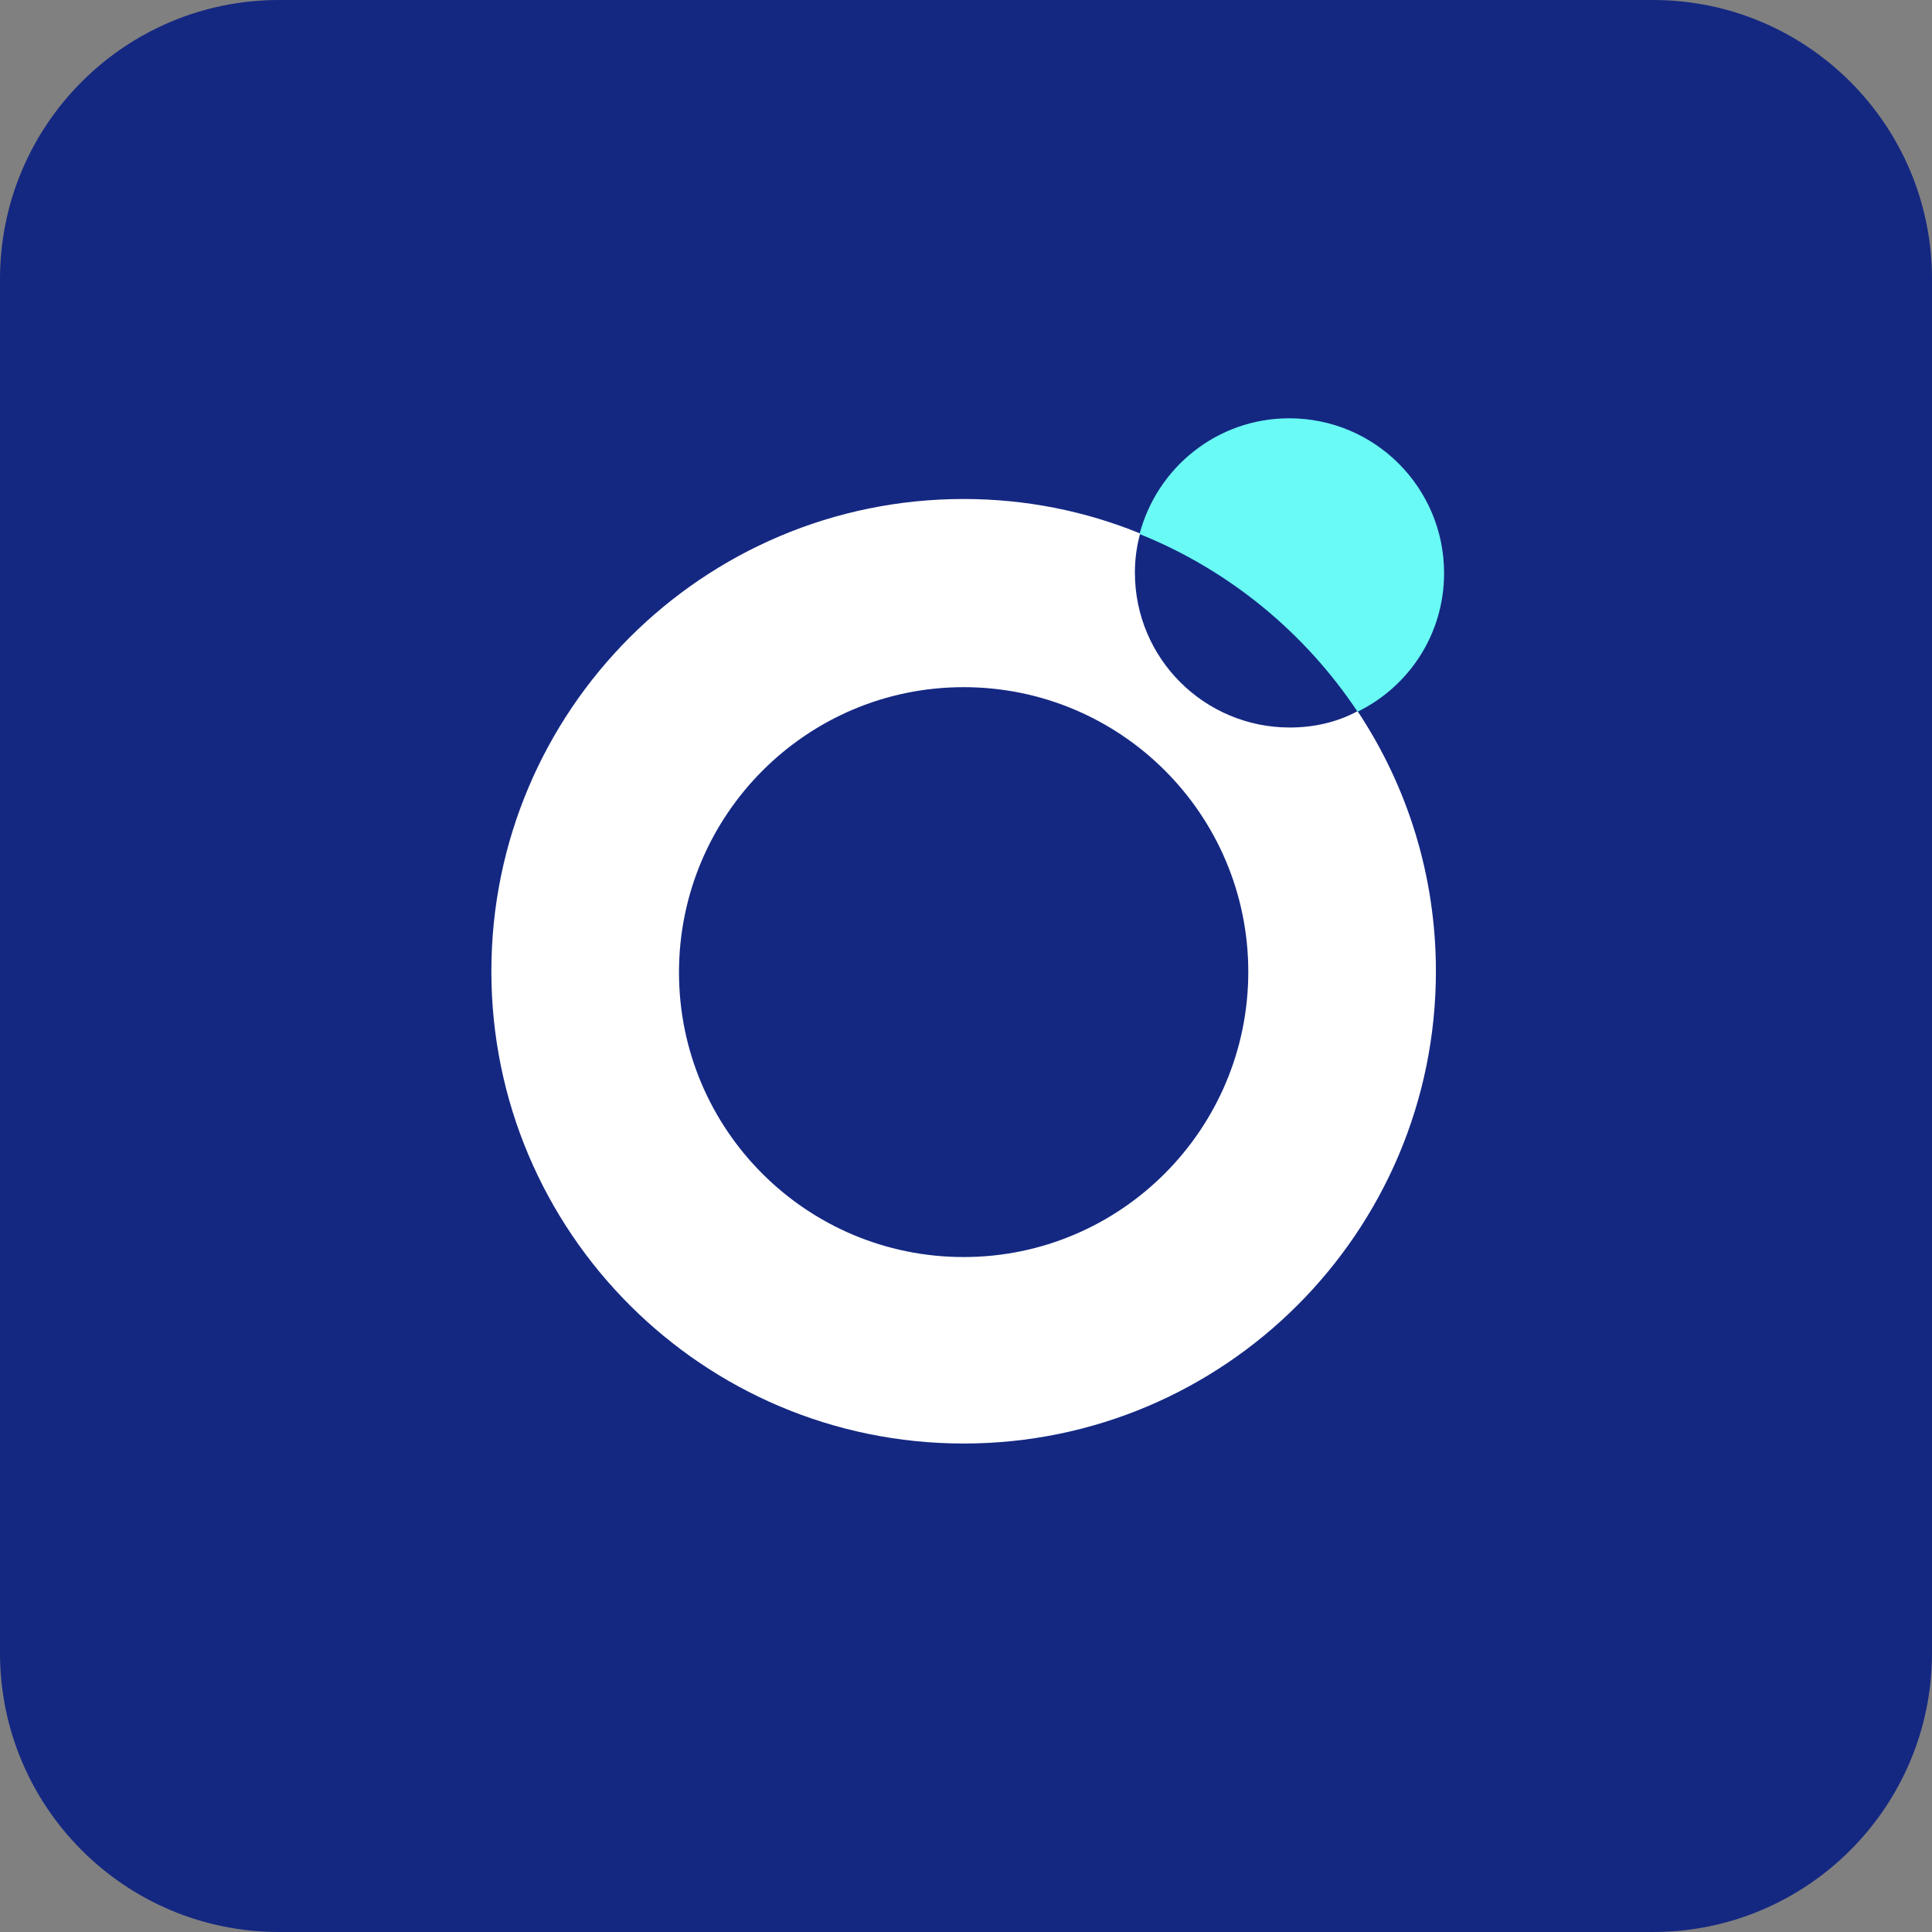 <?xml version="1.0" encoding="UTF-8"?>
<!-- Generator: Adobe Illustrator 25.4.1, SVG Export Plug-In . SVG Version: 6.00 Build 0)  -->
<svg xmlns="http://www.w3.org/2000/svg" xmlns:xlink="http://www.w3.org/1999/xlink" version="1.1" x="0px" y="0px" width="90px" height="90px" viewBox="0 0 90 90" style="enable-background:new 0 0 90 90;" xml:space="preserve">
<rect x="0" y="0" width="90" height="90" fill="#808080" stroke="none"/>
<style type="text/css">
	.st0{fill:#142882;}
	.st1{fill:#FFFFFF;}
	.st2{fill:#69FAF5;}
</style>
<g id="_x5F_guides">
</g>
<g id="Square">
	<path class="st0" d="M77,90H13C5.82,90,0,84.18,0,77V13C0,5.82,5.82,0,13,0h64c7.18,0,13,5.82,13,13v64C90,84.18,84.18,90,77,90z"></path>
</g>
<g id="Logo">
	<g>
		<g>
			<g>
				<path class="st1" d="M60.083,33.89c-3.975,0-7.215-3.213-7.215-7.215c0-0.626,0.082-1.225,0.245-1.824      c-2.532-1.035-5.309-1.606-8.223-1.606c-12.144,0-22,9.856-22,22s9.856,22,22,22s22-9.856,22-22      c0-4.465-1.334-8.631-3.649-12.116C62.288,33.645,61.199,33.89,60.083,33.89 M44.89,58.558c-7.324,0-13.26-5.936-13.26-13.26      s5.936-13.287,13.26-13.287s13.26,5.936,13.26,13.26S52.214,58.558,44.89,58.558"></path>
			</g>
			<g>
				<path class="st2" d="M63.241,33.154c2.396-1.171,4.03-3.621,4.03-6.453c0-3.975-3.213-7.215-7.215-7.215      c-3.349,0-6.153,2.287-6.97,5.391C57.279,26.565,60.791,29.479,63.241,33.154"></path>
			</g>
		</g>
	</g>
</g>
</svg>
